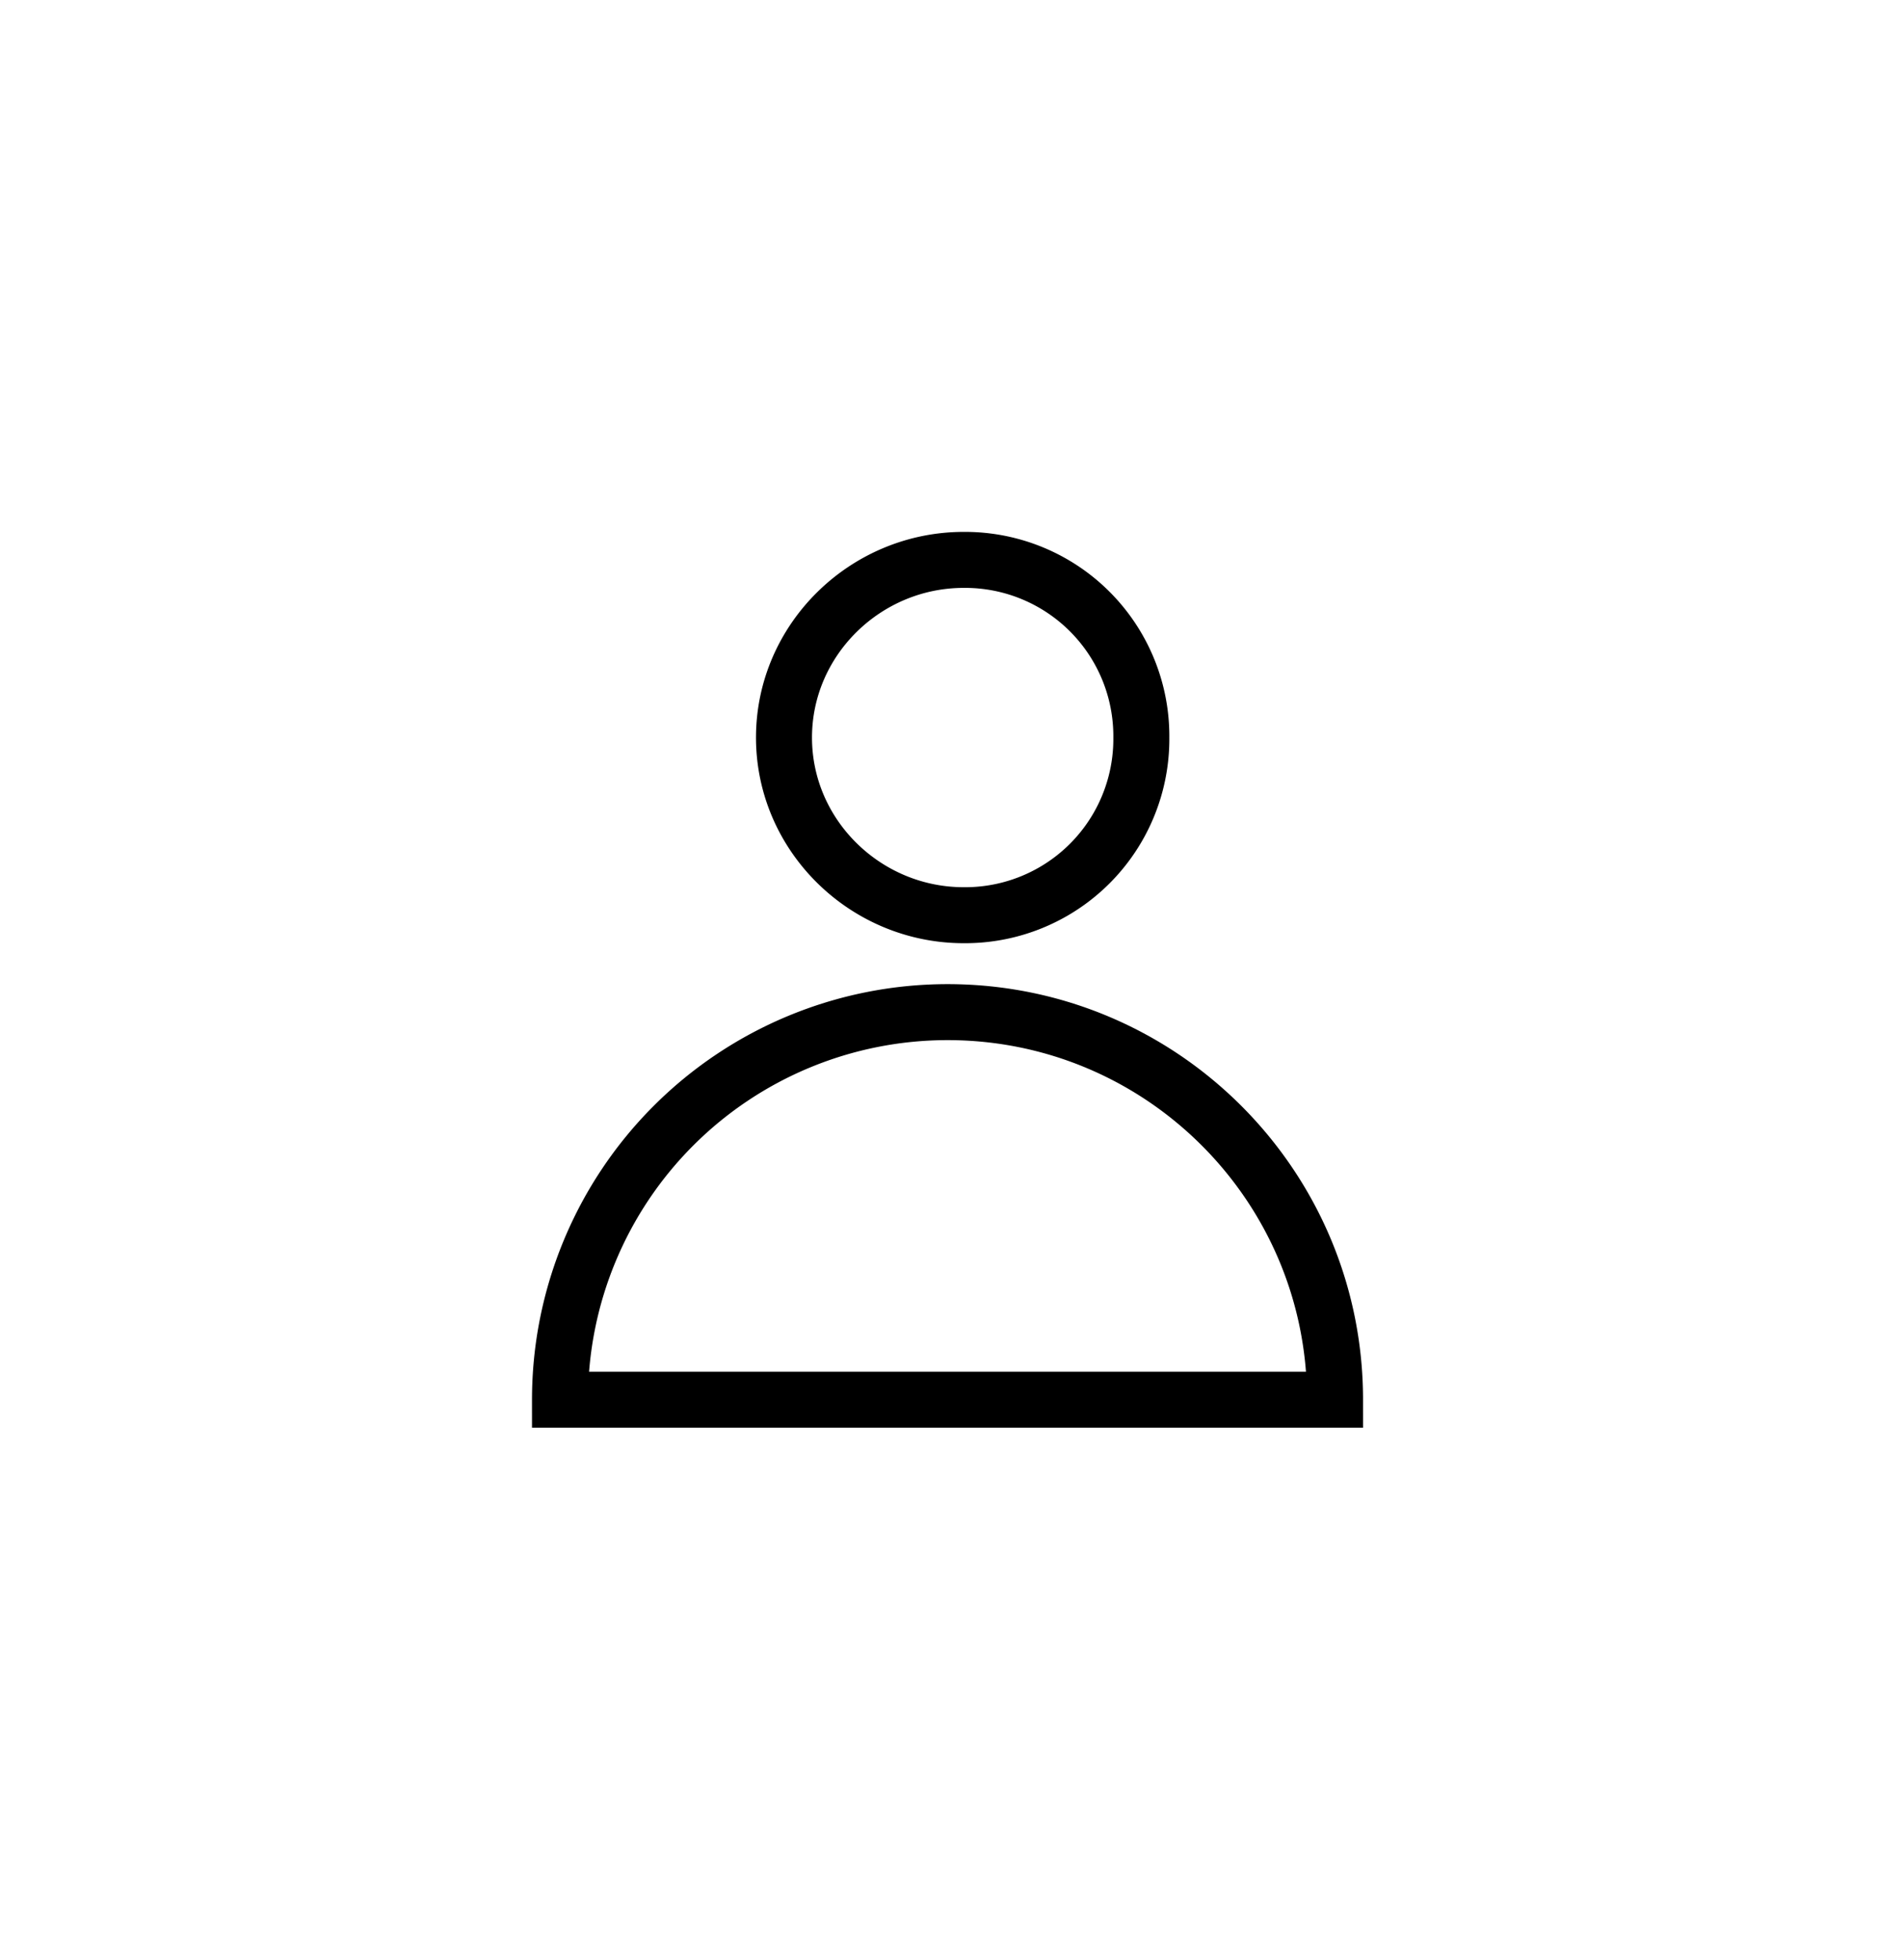 <svg xmlns="http://www.w3.org/2000/svg" width="34" height="35" viewBox="0 0 34 35"><g><g><path fill="none" stroke="#000" stroke-miterlimit="20" d="M14 13.173C14 11.421 15.457 10 17.209 10a3.148 3.148 0 0 1 3.172 3.173 3.147 3.147 0 0 1-3.172 3.173c-1.752 0-3.209-1.42-3.209-3.173zM10 25a6.922 6.922 0 0 1 6.92-6.923c3.822 0 6.92 3.1 6.92 6.923H10z"/></g></g></svg>